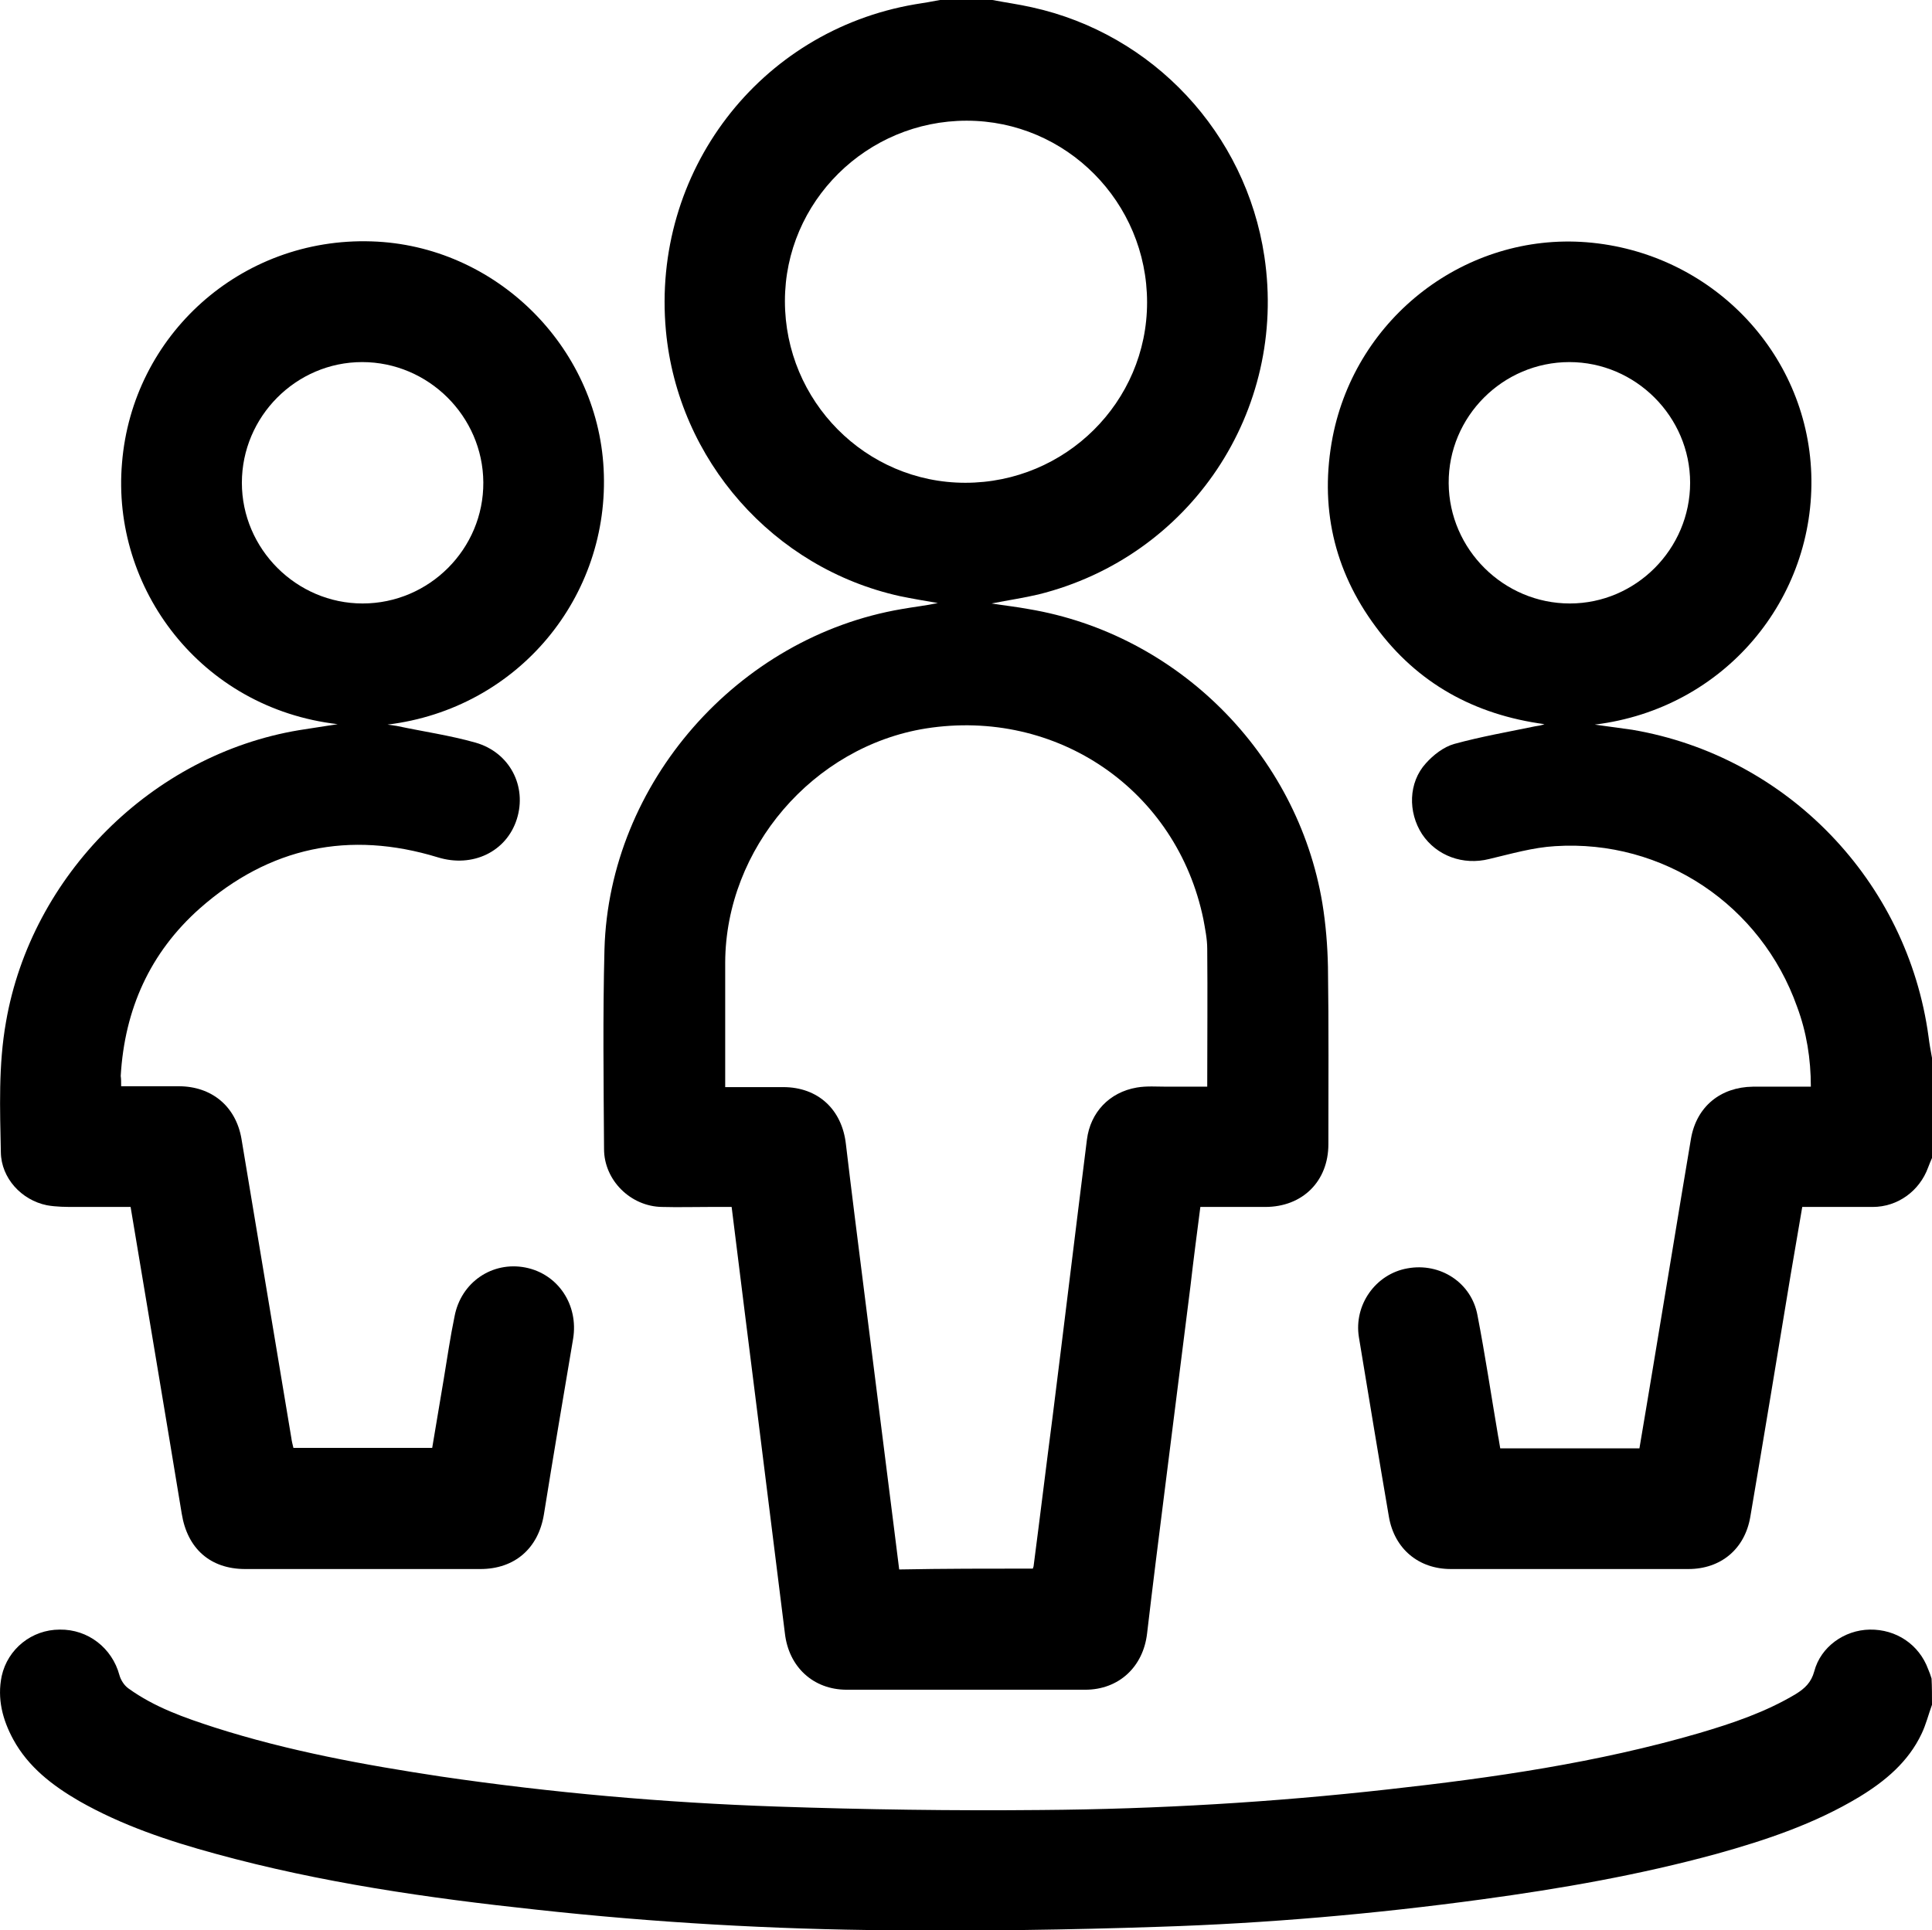 <?xml version="1.0" encoding="utf-8"?>
<!-- Generator: Adobe Illustrator 25.4.1, SVG Export Plug-In . SVG Version: 6.00 Build 0)  -->
<svg version="1.1" id="Layer_1" xmlns="http://www.w3.org/2000/svg" xmlns:xlink="http://www.w3.org/1999/xlink" x="0px" y="0px"
	 width="449.7px" height="449.4px" viewBox="0 0 449.7 449.4" style="enable-background:new 0 0 449.7 449.4;" xml:space="preserve"
	>
<path d="M231,0c3.1,0.6,6.1,1,9.2,1.7c28.2,6.2,49.8,29.3,54.1,58c5.4,36-17.2,69.9-52.6,78.7c-3.4,0.8-6.8,1.3-10.9,2.1
	c3.2,0.5,5.9,0.8,8.6,1.3c34.7,5.8,62.6,33.7,68.4,68.5c0.8,4.9,1.2,9.9,1.3,14.8c0.2,13.8,0.1,27.5,0.1,41.3
	c0,8.6-6,14.6-14.7,14.6c-5,0-9.9,0-15.1,0c-0.8,6.2-1.6,12.3-2.3,18.4c-2,15.9-4,31.8-6,47.6c-1.4,11.1-2.8,22.2-4.1,33.3
	c-0.9,7.8-6.6,13.1-14.4,13.1c-18.5,0-37,0-55.5,0c-7.8,0-13.5-5.3-14.4-13.1c-2.1-17.1-4.3-34.2-6.4-51.3c-2-15.9-4-31.8-6-48
	c-1.7,0-3.5,0-5.2,0c-3.7,0-7.3,0.1-11,0c-7.3-0.1-13.5-6.2-13.5-13.5c-0.1-15.5-0.3-31,0.1-46.5c1.1-38.7,31-72.7,69.2-79.2
	c2.8-0.5,5.6-0.8,8.4-1.4c-2.9-0.5-5.9-1-8.8-1.6C180,132.3,157.8,107.1,155,77c-3.4-36.9,21.7-69.8,58-76c1.9-0.3,3.8-0.6,5.8-1
	C222.8,0,226.9,0,231,0z M240.4,365.2c0.1-0.3,0.2-0.5,0.2-0.7c1.5-11.5,2.9-23.1,4.4-34.6c2.7-21.5,5.3-43.1,8-64.6
	c0.8-6.3,5.2-11,11.6-12.1c2.3-0.4,4.7-0.2,7-0.2c3.1,0,6.2,0,9.4,0c0-10.9,0.1-21.5,0-32.1c0-2.3-0.5-4.7-0.9-6.9
	c-6.2-30.1-34.1-49.2-64.6-44.4c-26.2,4.2-46.6,27.9-46.7,54.5c0,8.9,0,17.9,0,26.8c0,0.7,0,1.4,0,2.2c4.7,0,9.1,0,13.5,0
	c8.1,0,13.7,5.2,14.6,13.3c1.3,11,2.7,22,4.1,33.1c2,15.9,4,31.8,6,47.6c0.8,6.1,1.5,12.1,2.3,18.3
	C219.7,365.2,230.1,365.2,240.4,365.2z M182.7,70.1c0,23.3,18.8,42.3,42,42.3c23.3,0,42.3-18.8,42.3-42c0-23.3-18.8-42.3-42-42.3
	C201.8,28.1,182.7,46.9,182.7,70.1z"/>
<path d="M449.7,269.6c-0.3,0.7-0.6,1.4-0.9,2.2c-2,5.5-7.1,9.2-12.9,9.2c-5.4,0-10.8,0-16.4,0c-0.9,5.3-1.8,10.5-2.7,15.8
	c-3.1,18.8-6.2,37.6-9.4,56.4c-1.3,7.5-6.9,12.1-14.4,12.1c-18.4,0-36.9,0-55.3,0c-7.5,0-13.1-4.7-14.4-12.1c-2.4-14-4.7-28-7-41.9
	c-1.2-7.5,3.9-14.7,11.3-16c7.6-1.4,14.9,3.3,16.3,10.9c1.8,9.3,3.2,18.7,4.8,28.1c0.2,0.9,0.3,1.9,0.5,2.9c10.7,0,21.4,0,32.4,0
	c1-6.1,2.1-12.3,3.1-18.5c3-17.9,5.9-35.8,8.9-53.6c1.3-7.5,6.9-12,14.4-12.1c4.4,0,8.9,0,13.5,0c0-6.5-1-12.7-3.2-18.6
	c-8.4-23.7-31.2-39-56.3-37.4c-5.2,0.3-10.3,1.8-15.4,3c-6,1.5-12.2-0.7-15.6-5.8c-3.3-5.1-3.2-12,0.9-16.5c1.7-1.9,4.1-3.8,6.6-4.5
	c6.2-1.7,12.5-2.8,18.8-4.1c0.7-0.1,1.4-0.2,2.2-0.5c-16.3-2.2-29.6-9.5-39.3-22.7c-9.8-13.2-13.1-28.1-10-44.2
	c5.5-28,31.1-47.5,59.1-45.3c28.8,2.3,51.3,25.5,52.3,53.9c1,29-20.1,54.7-50.4,58.4c2.9,0.4,5.8,0.8,8.7,1.2
	c36,6.1,64.1,35.2,69,71.5c0.2,1.6,0.5,3.3,0.8,4.9C449.7,254.1,449.7,261.8,449.7,269.6z M365.4,140.5c15.4,0,28-12.7,28-28.1
	s-12.7-28.1-28.1-28.1c-15.5,0-28.2,12.7-28.1,28.2C337.3,127.9,350,140.5,365.4,140.5z"/>
<path d="M449.7,396.9c-0.8,2.2-1.4,4.6-2.4,6.7c-3.1,6.6-8.5,11.1-14.6,14.8c-10.3,6.2-21.6,10-33.1,13.2
	c-17.9,4.9-36.2,8.1-54.6,10.6c-25,3.4-50.1,5.6-75.4,6.4c-20.8,0.7-41.5,1-62.3,0.8c-27.6-0.2-55.1-1.8-82.5-4.8
	c-25.2-2.7-50.2-6.3-74.6-13c-11-3-21.8-6.6-31.8-12.3c-6.2-3.6-11.8-7.9-15.3-14.3c-2.5-4.6-3.8-9.5-2.7-14.8
	c1.4-6.3,7-10.8,13.5-10.8c6.6-0.1,12.2,4.3,13.9,10.6c0.3,1.1,1.1,2.4,2.1,3.1c6.1,4.4,13,6.8,20.1,9.1
	c17.2,5.5,34.8,8.7,52.6,11.4c25.9,3.8,52,6.1,78.2,7c20.5,0.7,41.1,1,61.6,0.8c27-0.2,53.9-1.8,80.7-4.8
	c24.4-2.7,48.7-6.2,72.4-13.1c7.8-2.3,15.5-4.9,22.5-9.1c2.1-1.3,3.6-2.7,4.3-5.3c1.5-5.7,7-9.6,12.9-9.7c6.2-0.1,11.5,3.5,13.6,9.2
	c0.3,0.7,0.6,1.5,0.8,2.2C449.7,392.8,449.7,394.8,449.7,396.9z"/>
<path d="M28.2,252.9c4.7,0,9,0,13.4,0c7.7,0,13.3,4.7,14.6,12.2c3.9,23.2,7.7,46.4,11.6,69.6c0.1,0.8,0.3,1.6,0.5,2.4
	c10.7,0,21.4,0,32.3,0c0.9-5.3,1.8-10.7,2.7-16.1c0.8-4.8,1.5-9.7,2.5-14.5c1.5-8,8.8-12.9,16.5-11.4c7.6,1.5,12.4,8.7,11.1,16.6
	c-2.3,13.6-4.6,27.2-6.8,40.9c-1.3,7.9-6.8,12.7-14.8,12.7c-18.2,0-36.4,0-54.7,0c-8.2,0-13.5-4.8-14.8-12.9
	c-3.9-23.7-7.9-47.4-11.9-71.4c-4.2,0-8.4,0-12.7,0c-2.3,0-4.6,0-6.8-0.4c-5.9-1.2-10.6-6.3-10.7-12.3C0,258.2-0.4,248,1.4,237.9
	c5.9-34.1,34-62.2,68.2-67.9c3-0.5,6-0.9,9-1.4c-31.9-3.7-52.7-31.7-50.2-60.8C30.8,78.1,56,55.2,86.5,56.2
	c28.7,0.9,52.5,24.3,54,52.9c1.6,29.8-19.9,55.9-50.3,59.6c0.7,0.1,1.4,0.2,2.1,0.3c6.1,1.3,12.4,2.2,18.4,3.9
	c8,2.3,12,10.2,9.6,17.8s-10.3,11.4-18.4,8.9c-20.6-6.3-39.2-2.4-55.4,11.9c-11.6,10.3-17.5,23.5-18.4,39
	C28.2,251.2,28.2,251.9,28.2,252.9z M84.3,84.3c-15.4,0-28,12.7-28,28.1s12.7,28.1,28.1,28.1c15.5,0,28.2-12.7,28.1-28.2
	C112.4,96.9,99.7,84.3,84.3,84.3z"/>
</svg>
